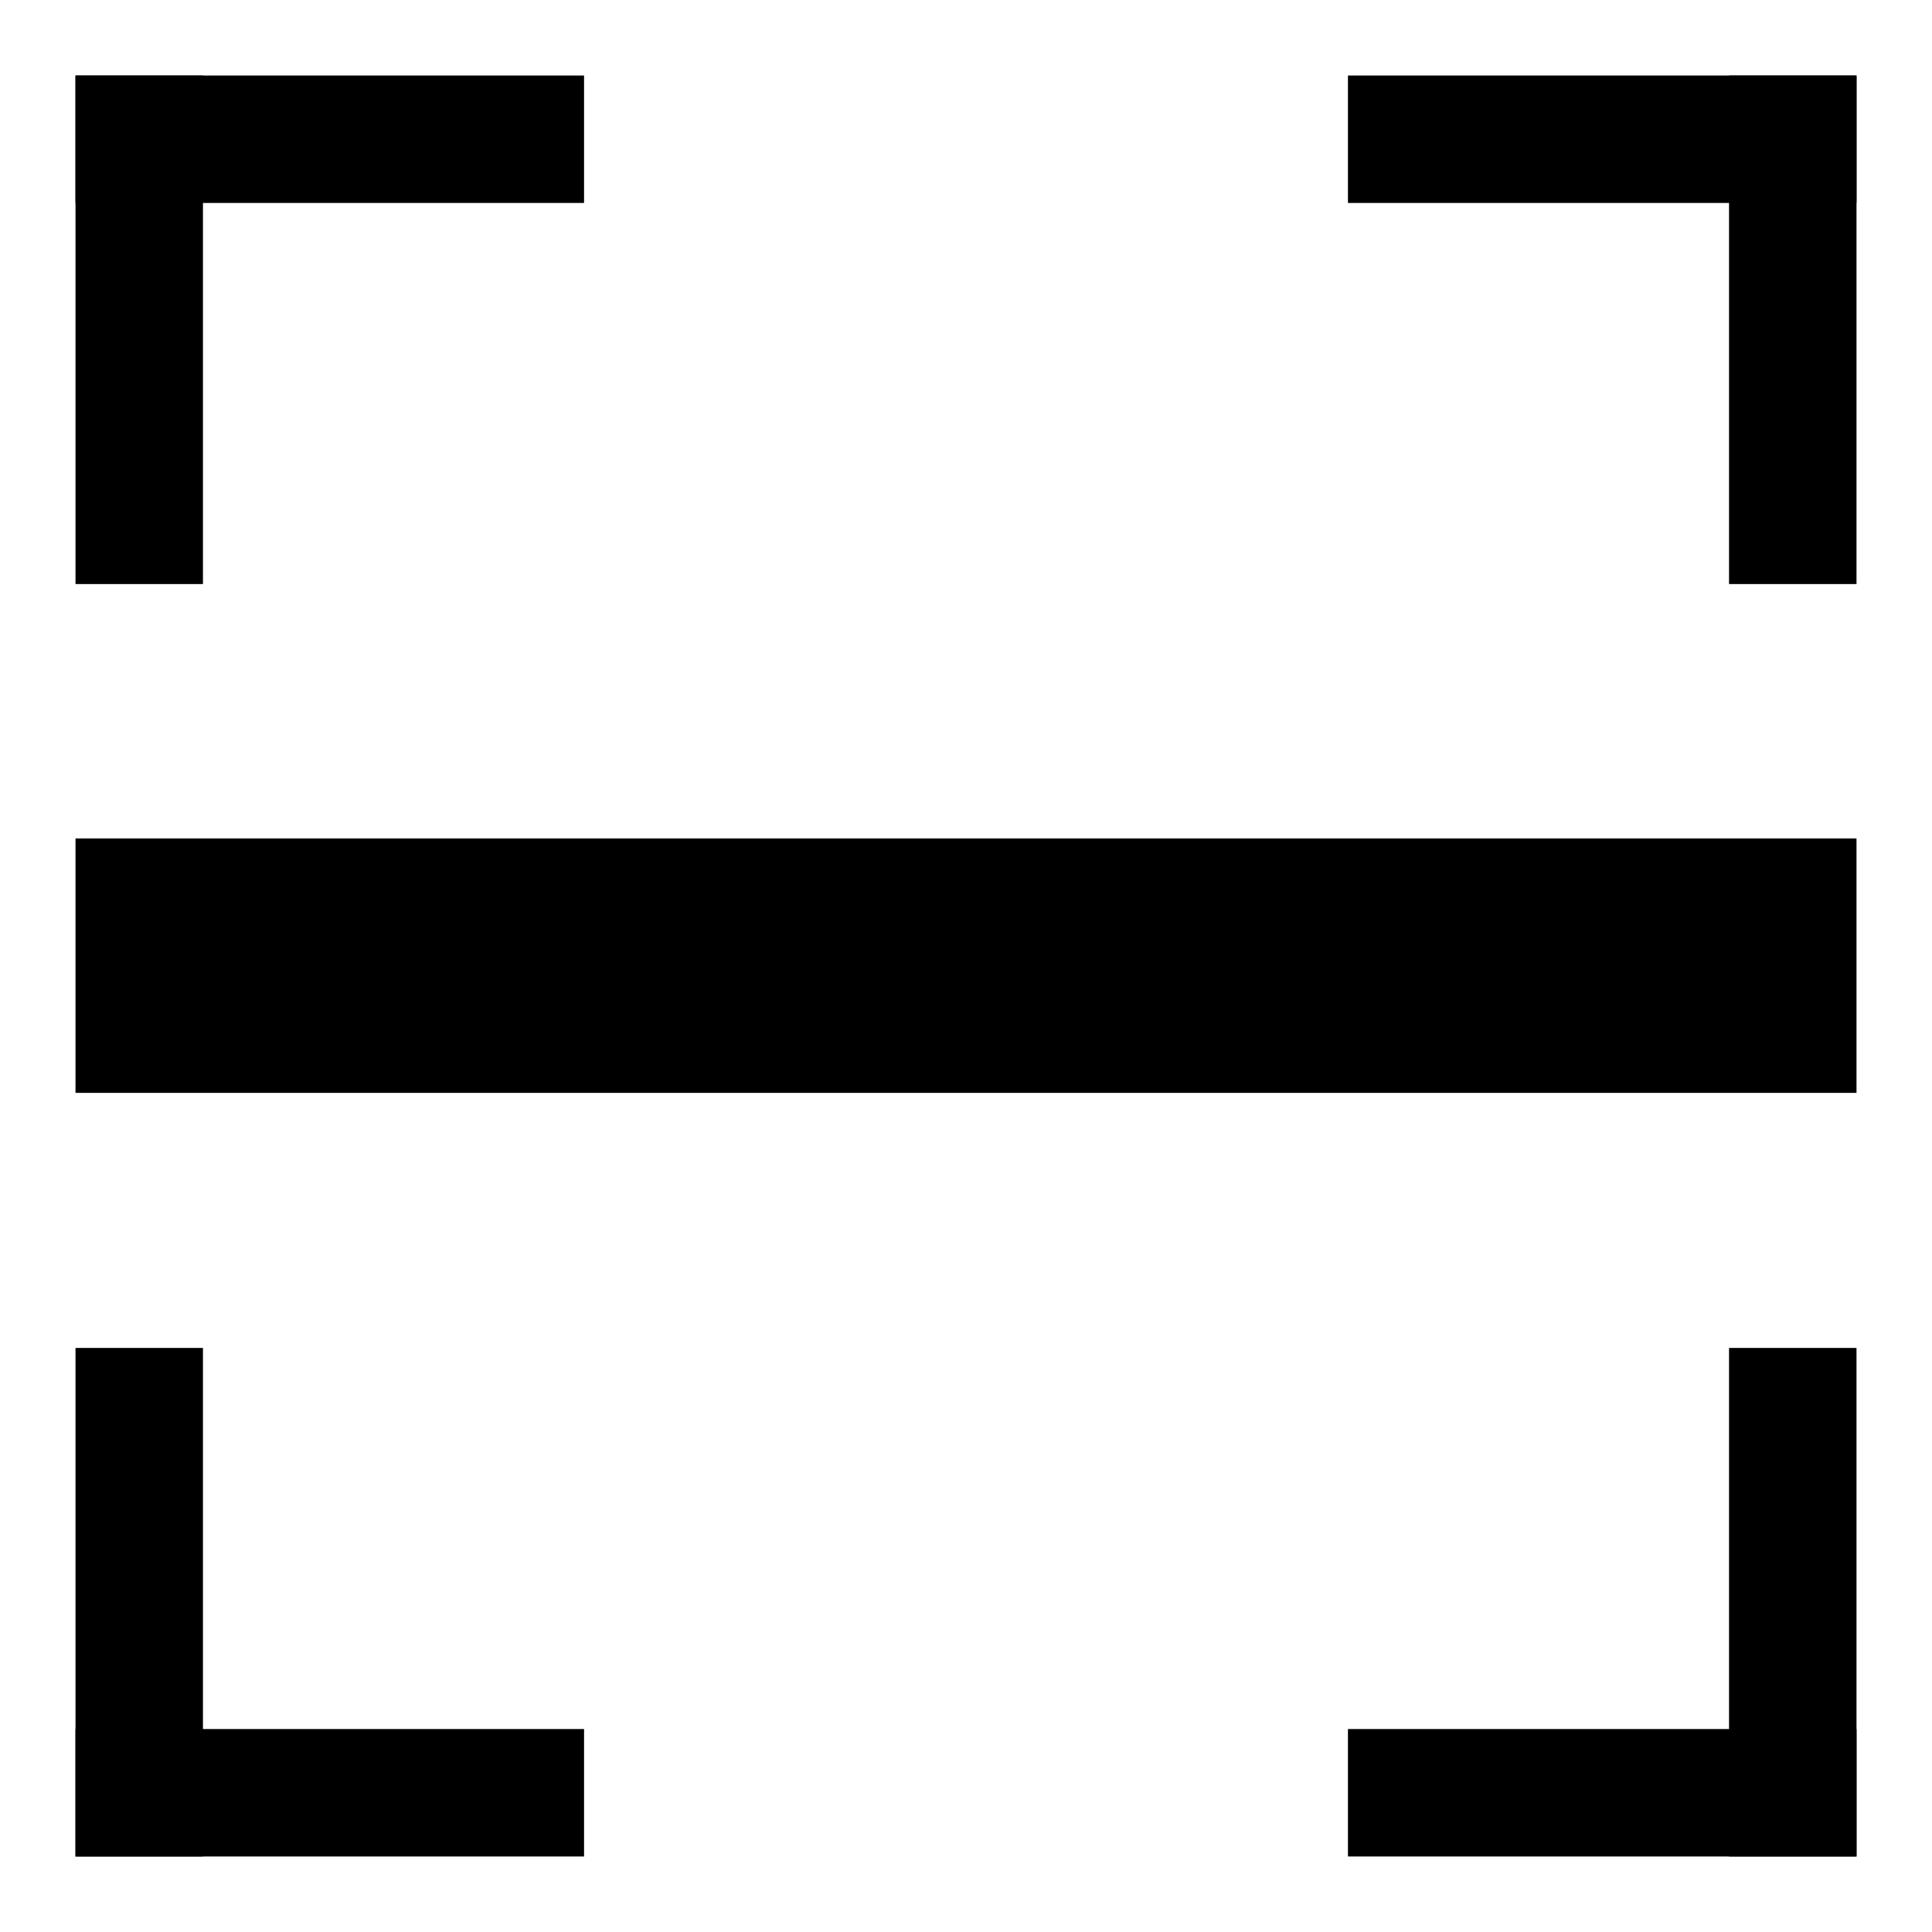 <?xml version="1.0" encoding="utf-8"?>
<!-- Svg Vector Icons : http://www.onlinewebfonts.com/icon -->
<!DOCTYPE svg PUBLIC "-//W3C//DTD SVG 1.1//EN" "http://www.w3.org/Graphics/SVG/1.1/DTD/svg11.dtd">
<svg version="1.1" xmlns="http://www.w3.org/2000/svg" xmlns:xlink="http://www.w3.org/1999/xlink" x="0px" y="0px" viewBox="0 0 256 256" enable-background="new 0 0 256 256" xml:space="preserve">
<g><g><path fill="#000000" d="M18.4,77.4"/><path fill="#000000" d="M237.6,77.4"/><path fill="#000000" d="M10,111.1h236v33.7H10V111.1z"/><path fill="#000000" d="M10,10h67.4v16.9H10V10z"/><path fill="#000000" d="M10,10h16.9v67.4H10V10z"/><path fill="#000000" d="M229.1,10H246v67.4h-16.9V10z"/><path fill="#000000" d="M178.6,10H246v16.9h-67.4V10z"/><path fill="#000000" d="M10,178.6h16.9V246H10V178.6z"/><path fill="#000000" d="M10,229.1h67.4V246H10V229.1z"/><path fill="#000000" d="M178.6,229.1H246V246h-67.4V229.1z"/><path fill="#000000" d="M229.1,178.6H246V246h-16.9V178.6z"/></g></g>
</svg>